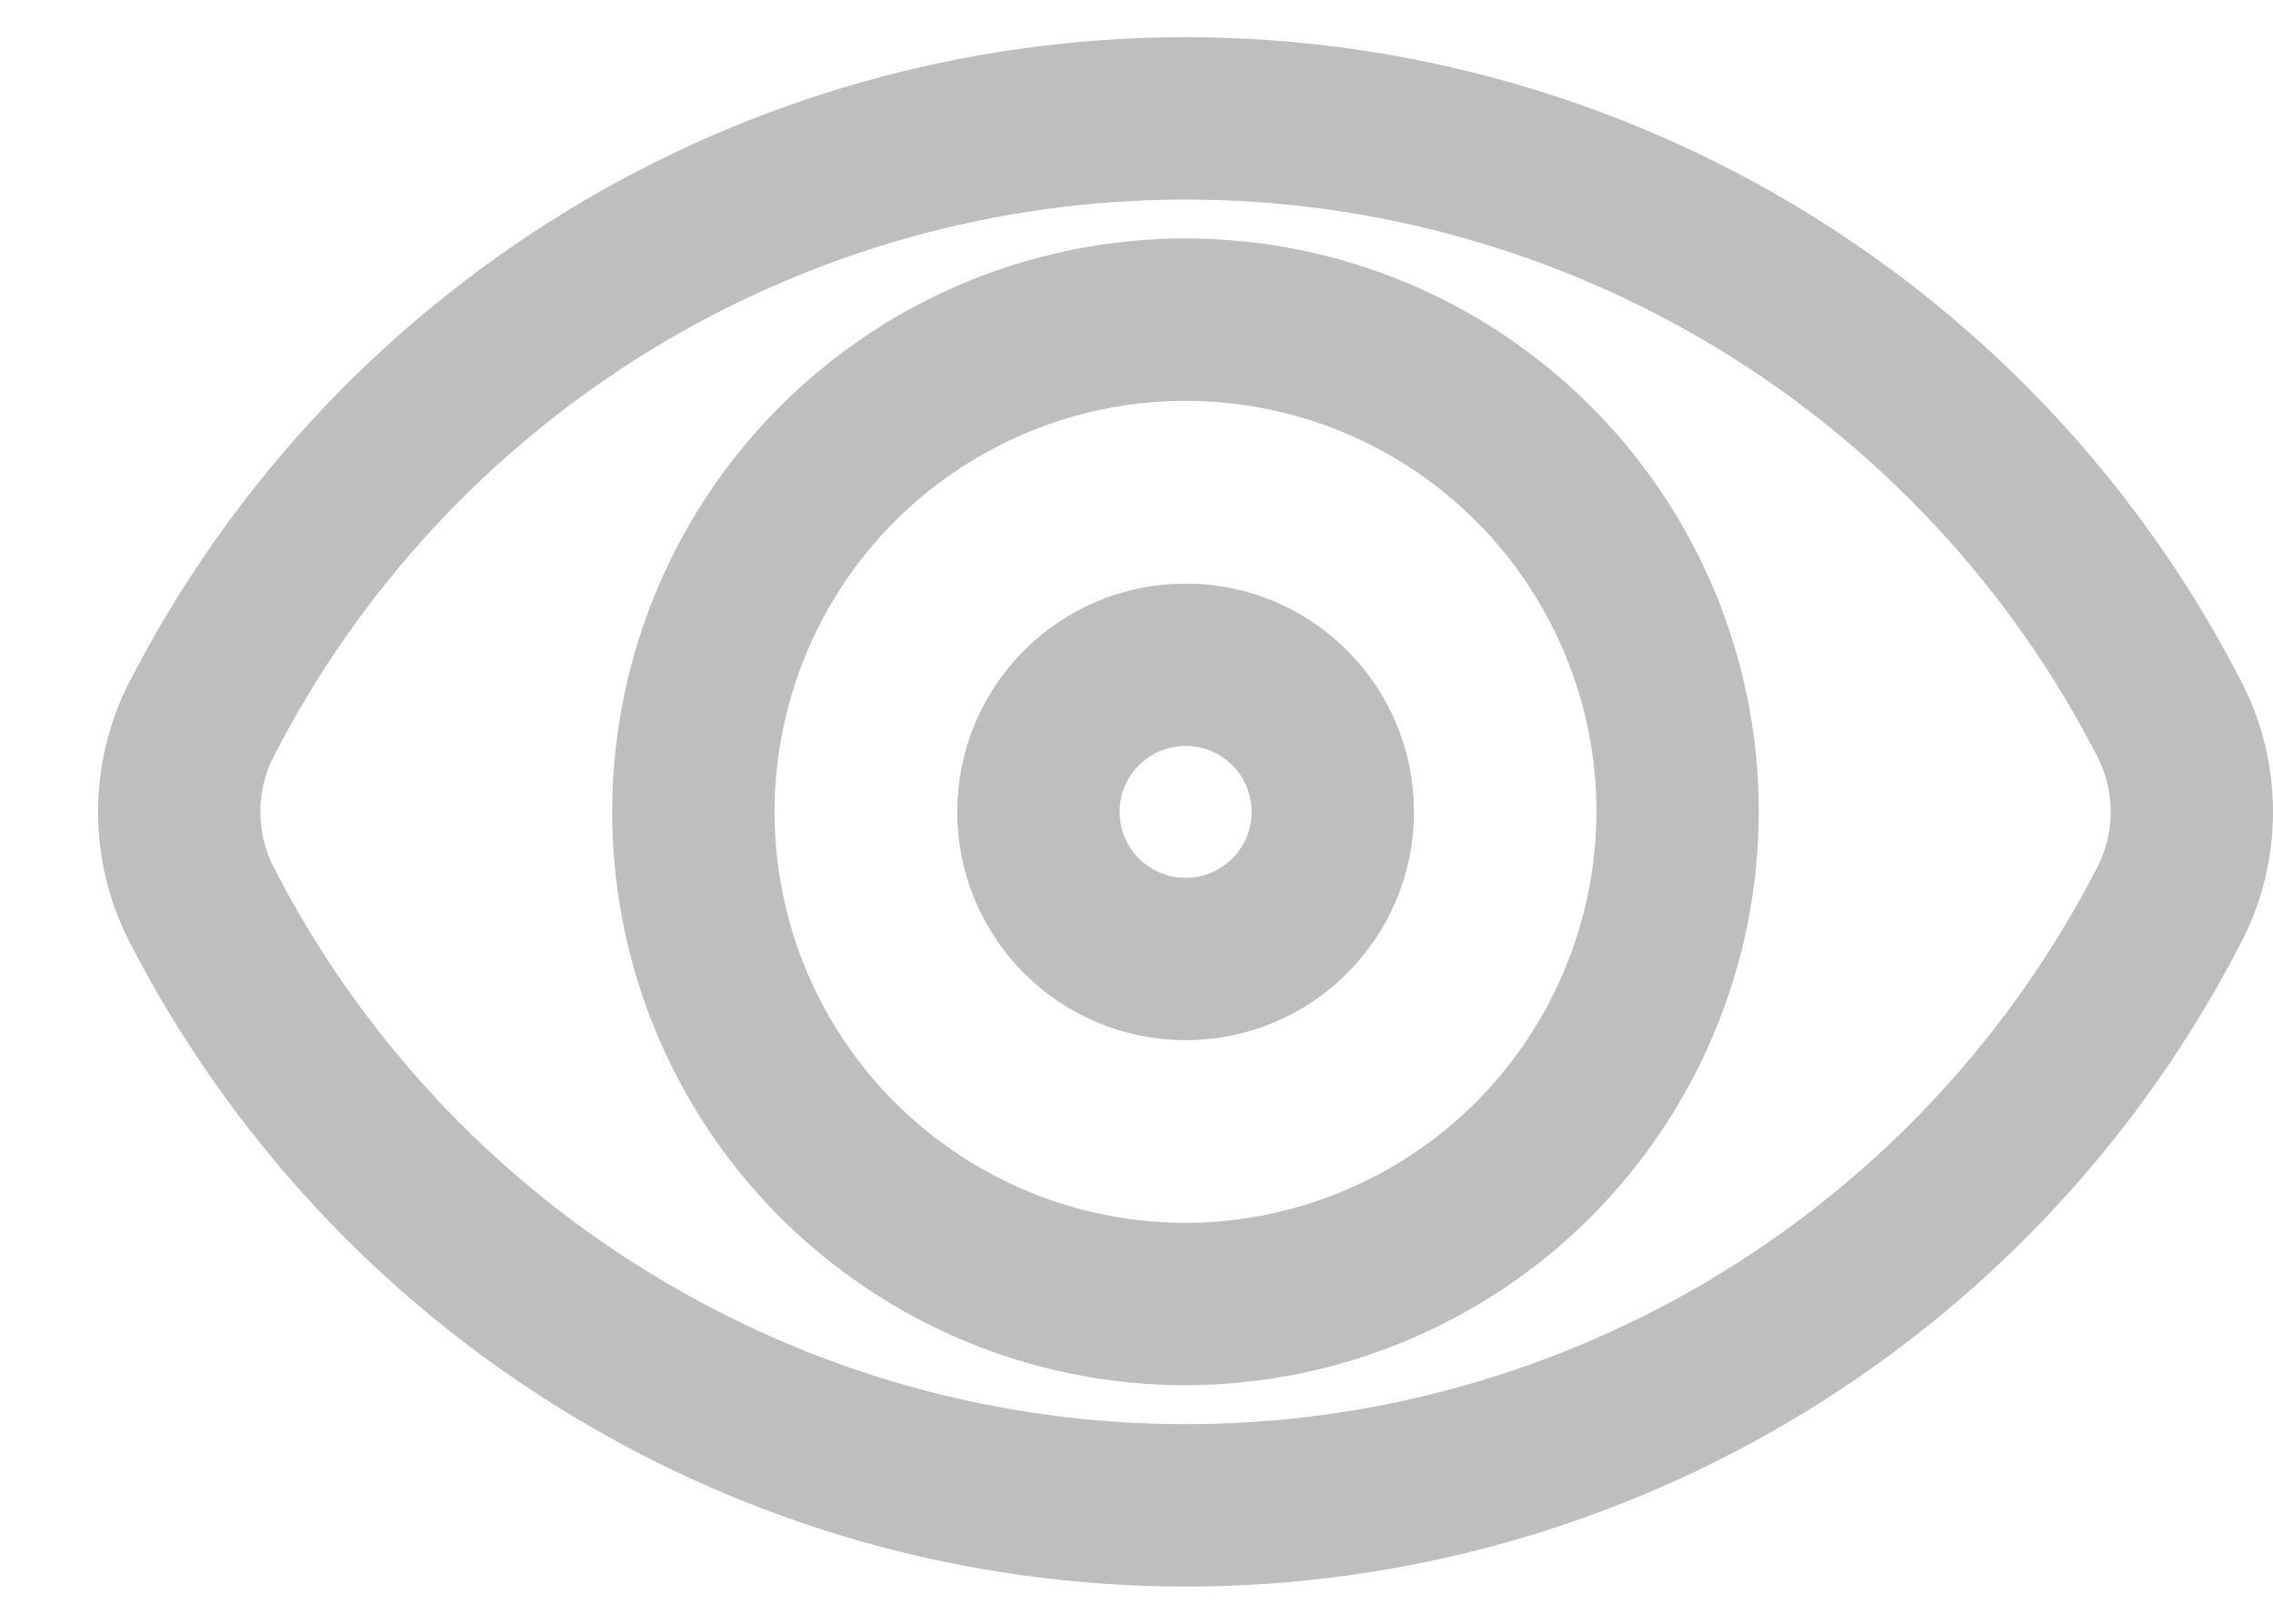 <svg width="14" height="10" viewBox="0 0 14 10" fill="none" xmlns="http://www.w3.org/2000/svg">
<path d="M8.209 5C8.209 5.501 7.803 5.906 7.303 5.906C6.802 5.906 6.396 5.501 6.396 5C6.396 4.499 6.802 4.094 7.303 4.094C7.803 4.094 8.209 4.499 8.209 5Z" stroke="#BCBEC0"/>
<path d="M7.302 8.031L7.303 8.031C8.106 8.029 8.876 7.71 9.444 7.142C10.011 6.574 10.331 5.804 10.333 5.001V5C10.333 4.4 10.155 3.814 9.822 3.316C9.489 2.817 9.016 2.429 8.462 2.199C7.908 1.97 7.298 1.91 6.71 2.027C6.122 2.144 5.582 2.433 5.158 2.857C4.734 3.28 4.446 3.821 4.329 4.409C4.212 4.997 4.272 5.606 4.501 6.16C4.731 6.714 5.119 7.187 5.618 7.52C6.116 7.853 6.702 8.031 7.302 8.031ZM10.855 1.728C11.924 2.382 12.793 3.318 13.364 4.434C13.454 4.609 13.5 4.803 13.5 5C13.5 5.197 13.454 5.391 13.364 5.566C12.793 6.681 11.924 7.618 10.855 8.271C9.785 8.925 8.556 9.271 7.302 9.271C6.048 9.271 4.818 8.925 3.749 8.271C2.679 7.618 1.811 6.681 1.239 5.566C1.15 5.39 1.104 5.197 1.104 5C1.104 4.803 1.15 4.609 1.239 4.434C1.811 3.318 2.679 2.382 3.749 1.728C4.818 1.075 6.048 0.729 7.302 0.729C8.556 0.729 9.785 1.075 10.855 1.728Z" stroke="#BCBEC0"/>
</svg>
